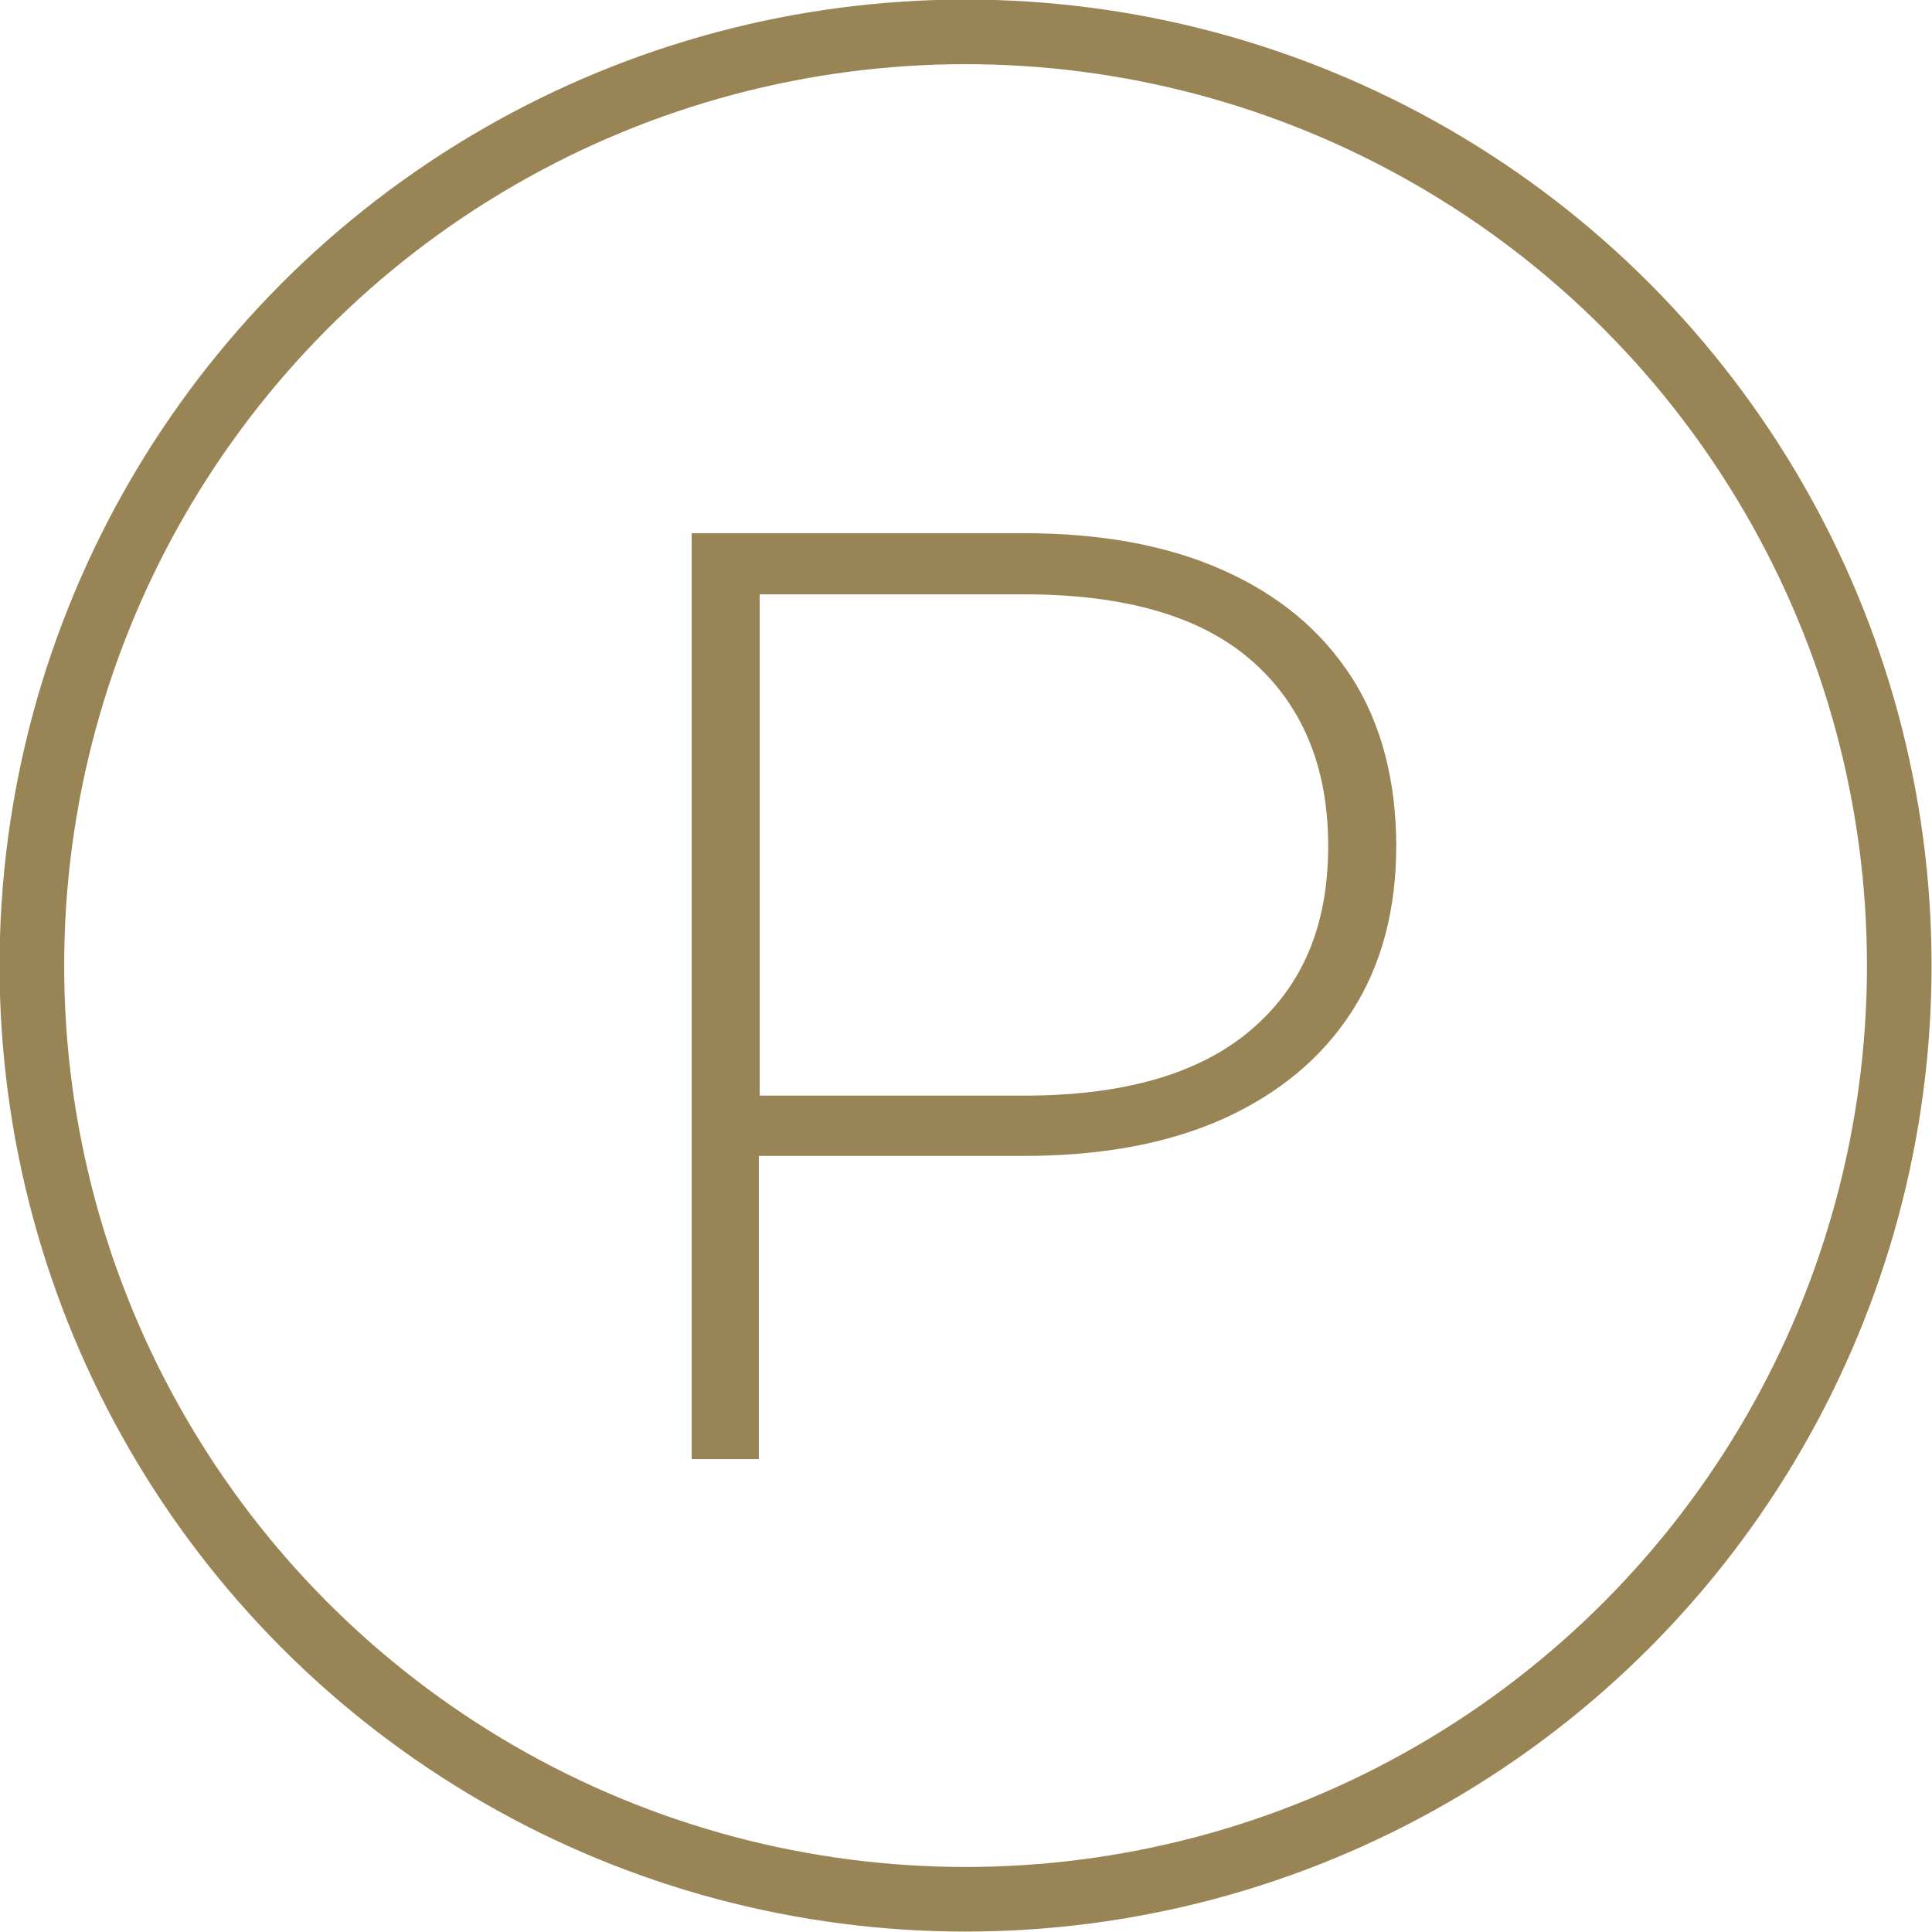 <?xml version="1.0" encoding="UTF-8"?>
<svg id="Layer_2" xmlns="http://www.w3.org/2000/svg" viewBox="0 0 22.43 22.43">
  <defs>
    <style>
      .cls-1 {
        fill: none;
        stroke: #998455;
        stroke-miterlimit: 10;
        stroke-width: .75px;
      }

      .cls-2 {
        fill: #998455;
      }
    </style>
  </defs>
  <g id="Layer_1-2" data-name="Layer_1">
    <g>
      <path class="cls-2" d="M15.69,7.86c-.35-.54-.84-.95-1.49-1.24-.65-.29-1.42-.43-2.32-.43h-3.85v10.75h.78v-3.52h3.07c.9,0,1.67-.14,2.32-.43.64-.29,1.14-.7,1.49-1.24.35-.54.52-1.19.52-1.93s-.17-1.42-.52-1.96ZM14.52,11.96c-.6.51-1.48.76-2.63.76h-3.07v-5.82h3.07c1.16,0,2.04.25,2.63.76s.9,1.23.9,2.16-.3,1.63-.9,2.14Z"/>
      <circle class="cls-1" cx="11.21" cy="11.21" r="10.84"/>
    </g>
  </g>
</svg>